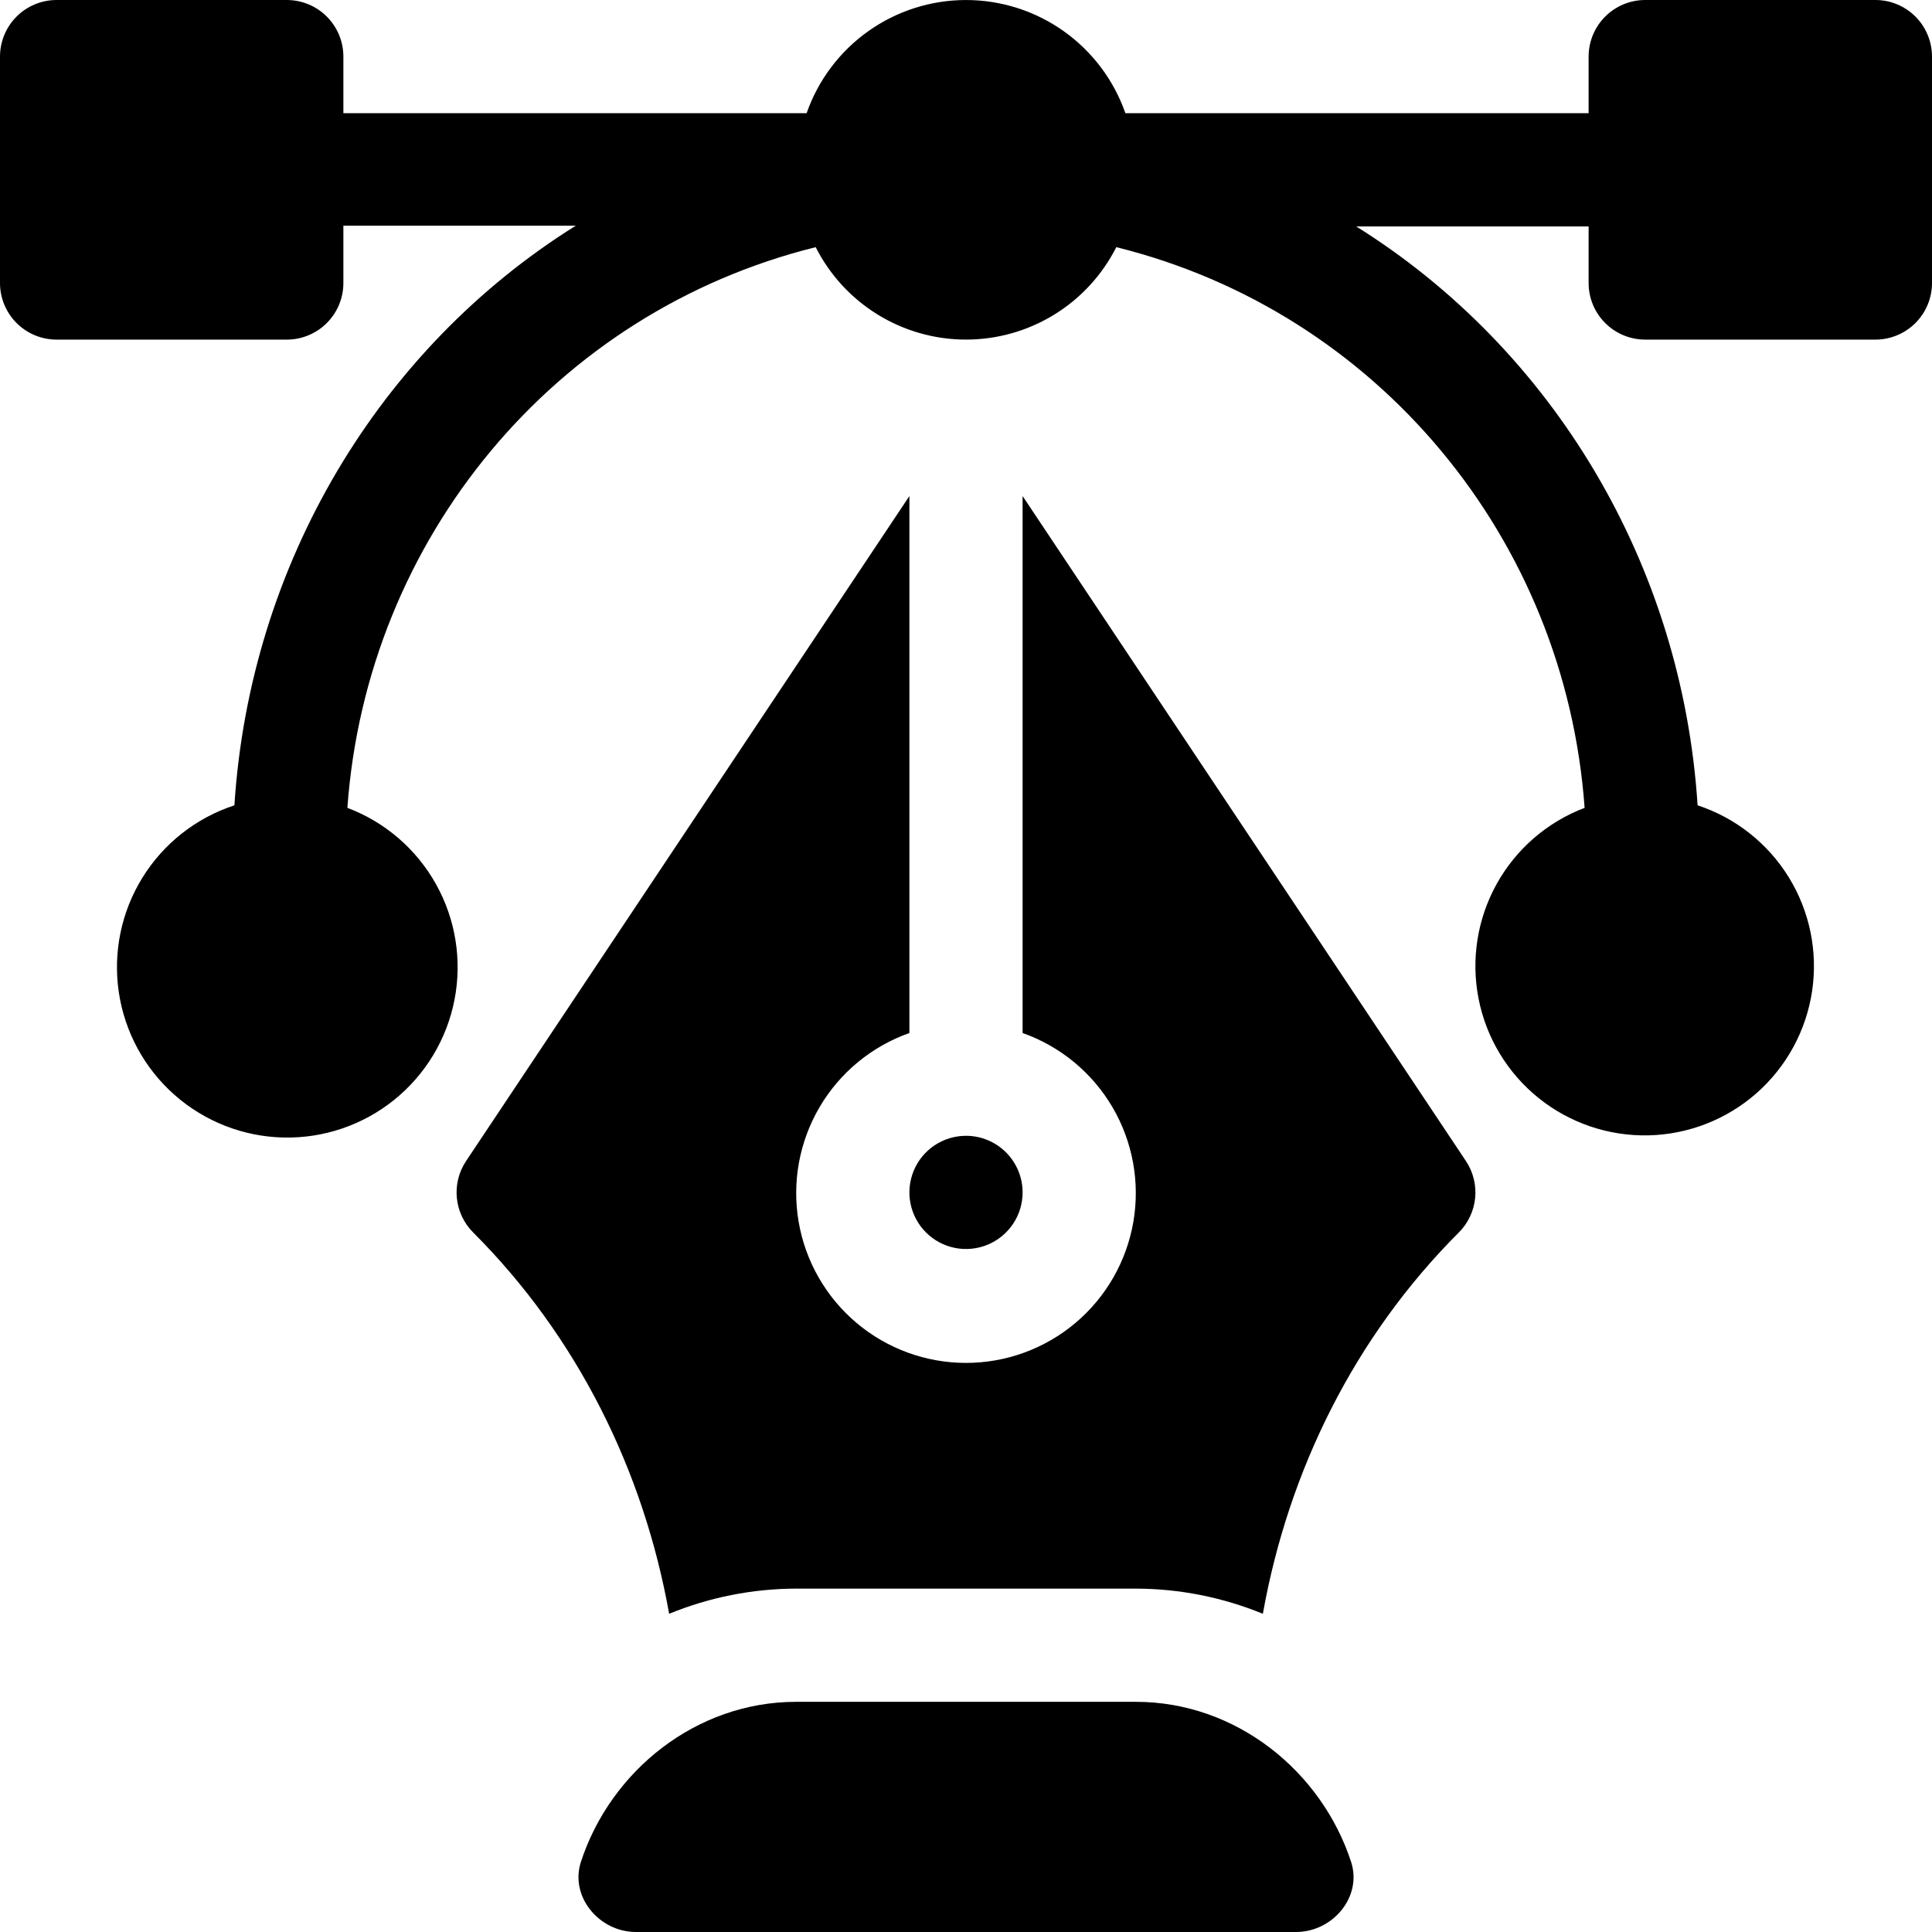 <svg xmlns="http://www.w3.org/2000/svg" width="512" height="512" viewBox="0 0 512 512" fill="none"><path d="M512 15V75C512 78.978 510.42 82.794 507.607 85.607C504.794 88.42 500.978 90 497 90H436C432.022 90 428.206 88.42 425.393 85.607C422.58 82.794 421 78.978 421 75V60H359.4C411.45 92.52 445.78 149.44 449.88 213.42C459.93 216.728 468.488 223.481 474.041 232.487C479.594 241.493 481.785 252.172 480.227 262.637C478.669 273.102 473.462 282.68 465.527 289.678C457.591 296.676 447.437 300.644 436.86 300.88C426.282 301.117 415.961 297.607 407.72 290.971C399.479 284.335 393.85 275 391.825 264.615C389.8 254.23 391.512 243.464 396.656 234.219C401.801 224.973 410.048 217.844 419.94 214.09C414.82 142.77 365.05 82.65 295.83 65.5C292.106 72.867 286.411 79.057 279.38 83.381C272.348 87.706 264.255 89.995 256 89.995C247.745 89.995 239.652 87.706 232.62 83.381C225.589 79.057 219.894 72.867 216.17 65.5C147 82.65 97.18 142.77 92.06 214.09C102.03 217.848 110.349 225.013 115.546 234.315C120.742 243.617 122.48 254.457 120.453 264.917C118.425 275.378 112.763 284.784 104.468 291.471C96.173 298.158 85.78 301.696 75.127 301.457C64.475 301.219 54.251 297.22 46.263 290.168C38.275 283.117 33.039 273.467 31.482 262.926C29.925 252.386 32.146 241.634 37.753 232.574C43.36 223.513 51.992 216.729 62.12 213.42C66.22 149.42 100.55 92.32 152.6 59.8H91V75C91 78.978 89.42 82.794 86.607 85.607C83.794 88.42 79.978 90 76 90H15C11.022 90 7.206 88.42 4.393 85.607C1.58 82.794 0 78.978 0 75L0 15C0 11.022 1.58 7.206 4.393 4.393C7.206 1.58 11.022 0 15 0L76 0C79.978 0 83.794 1.58 86.607 4.393C89.42 7.206 91 11.022 91 15V30H213.76C216.819 21.236 222.529 13.641 230.097 8.267C237.665 2.893 246.718 0.006 256 0.006C265.282 0.006 274.335 2.893 281.903 8.267C289.471 13.641 295.181 21.236 298.24 30H421V15C421 11.022 422.58 7.206 425.393 4.393C428.206 1.58 432.022 0 436 0L497 0C500.978 0 504.794 1.58 507.607 4.393C510.42 7.206 512 11.022 512 15ZM358.05 493.4C350.2 469.39 327.6 451 301 451H211C184.4 451 161.8 469.39 153.95 493.4C150.95 502.65 158.8 512 168.54 512H343.46C353.2 512 361.08 502.65 358.05 493.4ZM388.48 307.68L271 131.46V273.76C281.008 277.298 289.443 284.261 294.814 293.417C300.186 302.573 302.147 313.334 300.352 323.796C298.557 334.258 293.121 343.749 285.005 350.592C276.889 357.434 266.615 361.186 256 361.186C245.385 361.186 235.111 357.434 226.995 350.592C218.879 343.749 213.443 334.258 211.648 323.796C209.853 313.334 211.814 302.573 217.186 293.417C222.557 284.261 230.992 277.298 241 273.76V131.46L123.52 307.68C121.595 310.565 120.73 314.028 121.071 317.479C121.412 320.931 122.938 324.157 125.39 326.61C152.93 354.14 170.53 389.61 177.33 427.67C188.016 423.289 199.451 421.024 211 421H301C312.549 421.024 323.984 423.289 334.67 427.67C341.47 389.61 359.07 354.14 386.61 326.61C389.062 324.157 390.588 320.931 390.929 317.479C391.27 314.028 390.405 310.565 388.48 307.68ZM256 301C253.033 301 250.133 301.88 247.666 303.528C245.2 305.176 243.277 307.519 242.142 310.26C241.006 313.001 240.709 316.017 241.288 318.926C241.867 321.836 243.296 324.509 245.393 326.607C247.491 328.704 250.164 330.133 253.074 330.712C255.983 331.291 258.999 330.993 261.74 329.858C264.481 328.723 266.824 326.8 268.472 324.334C270.12 321.867 271 318.967 271 316C271 312.022 269.42 308.206 266.607 305.393C263.794 302.58 259.978 301 256 301Z" fill="black"></path></svg>